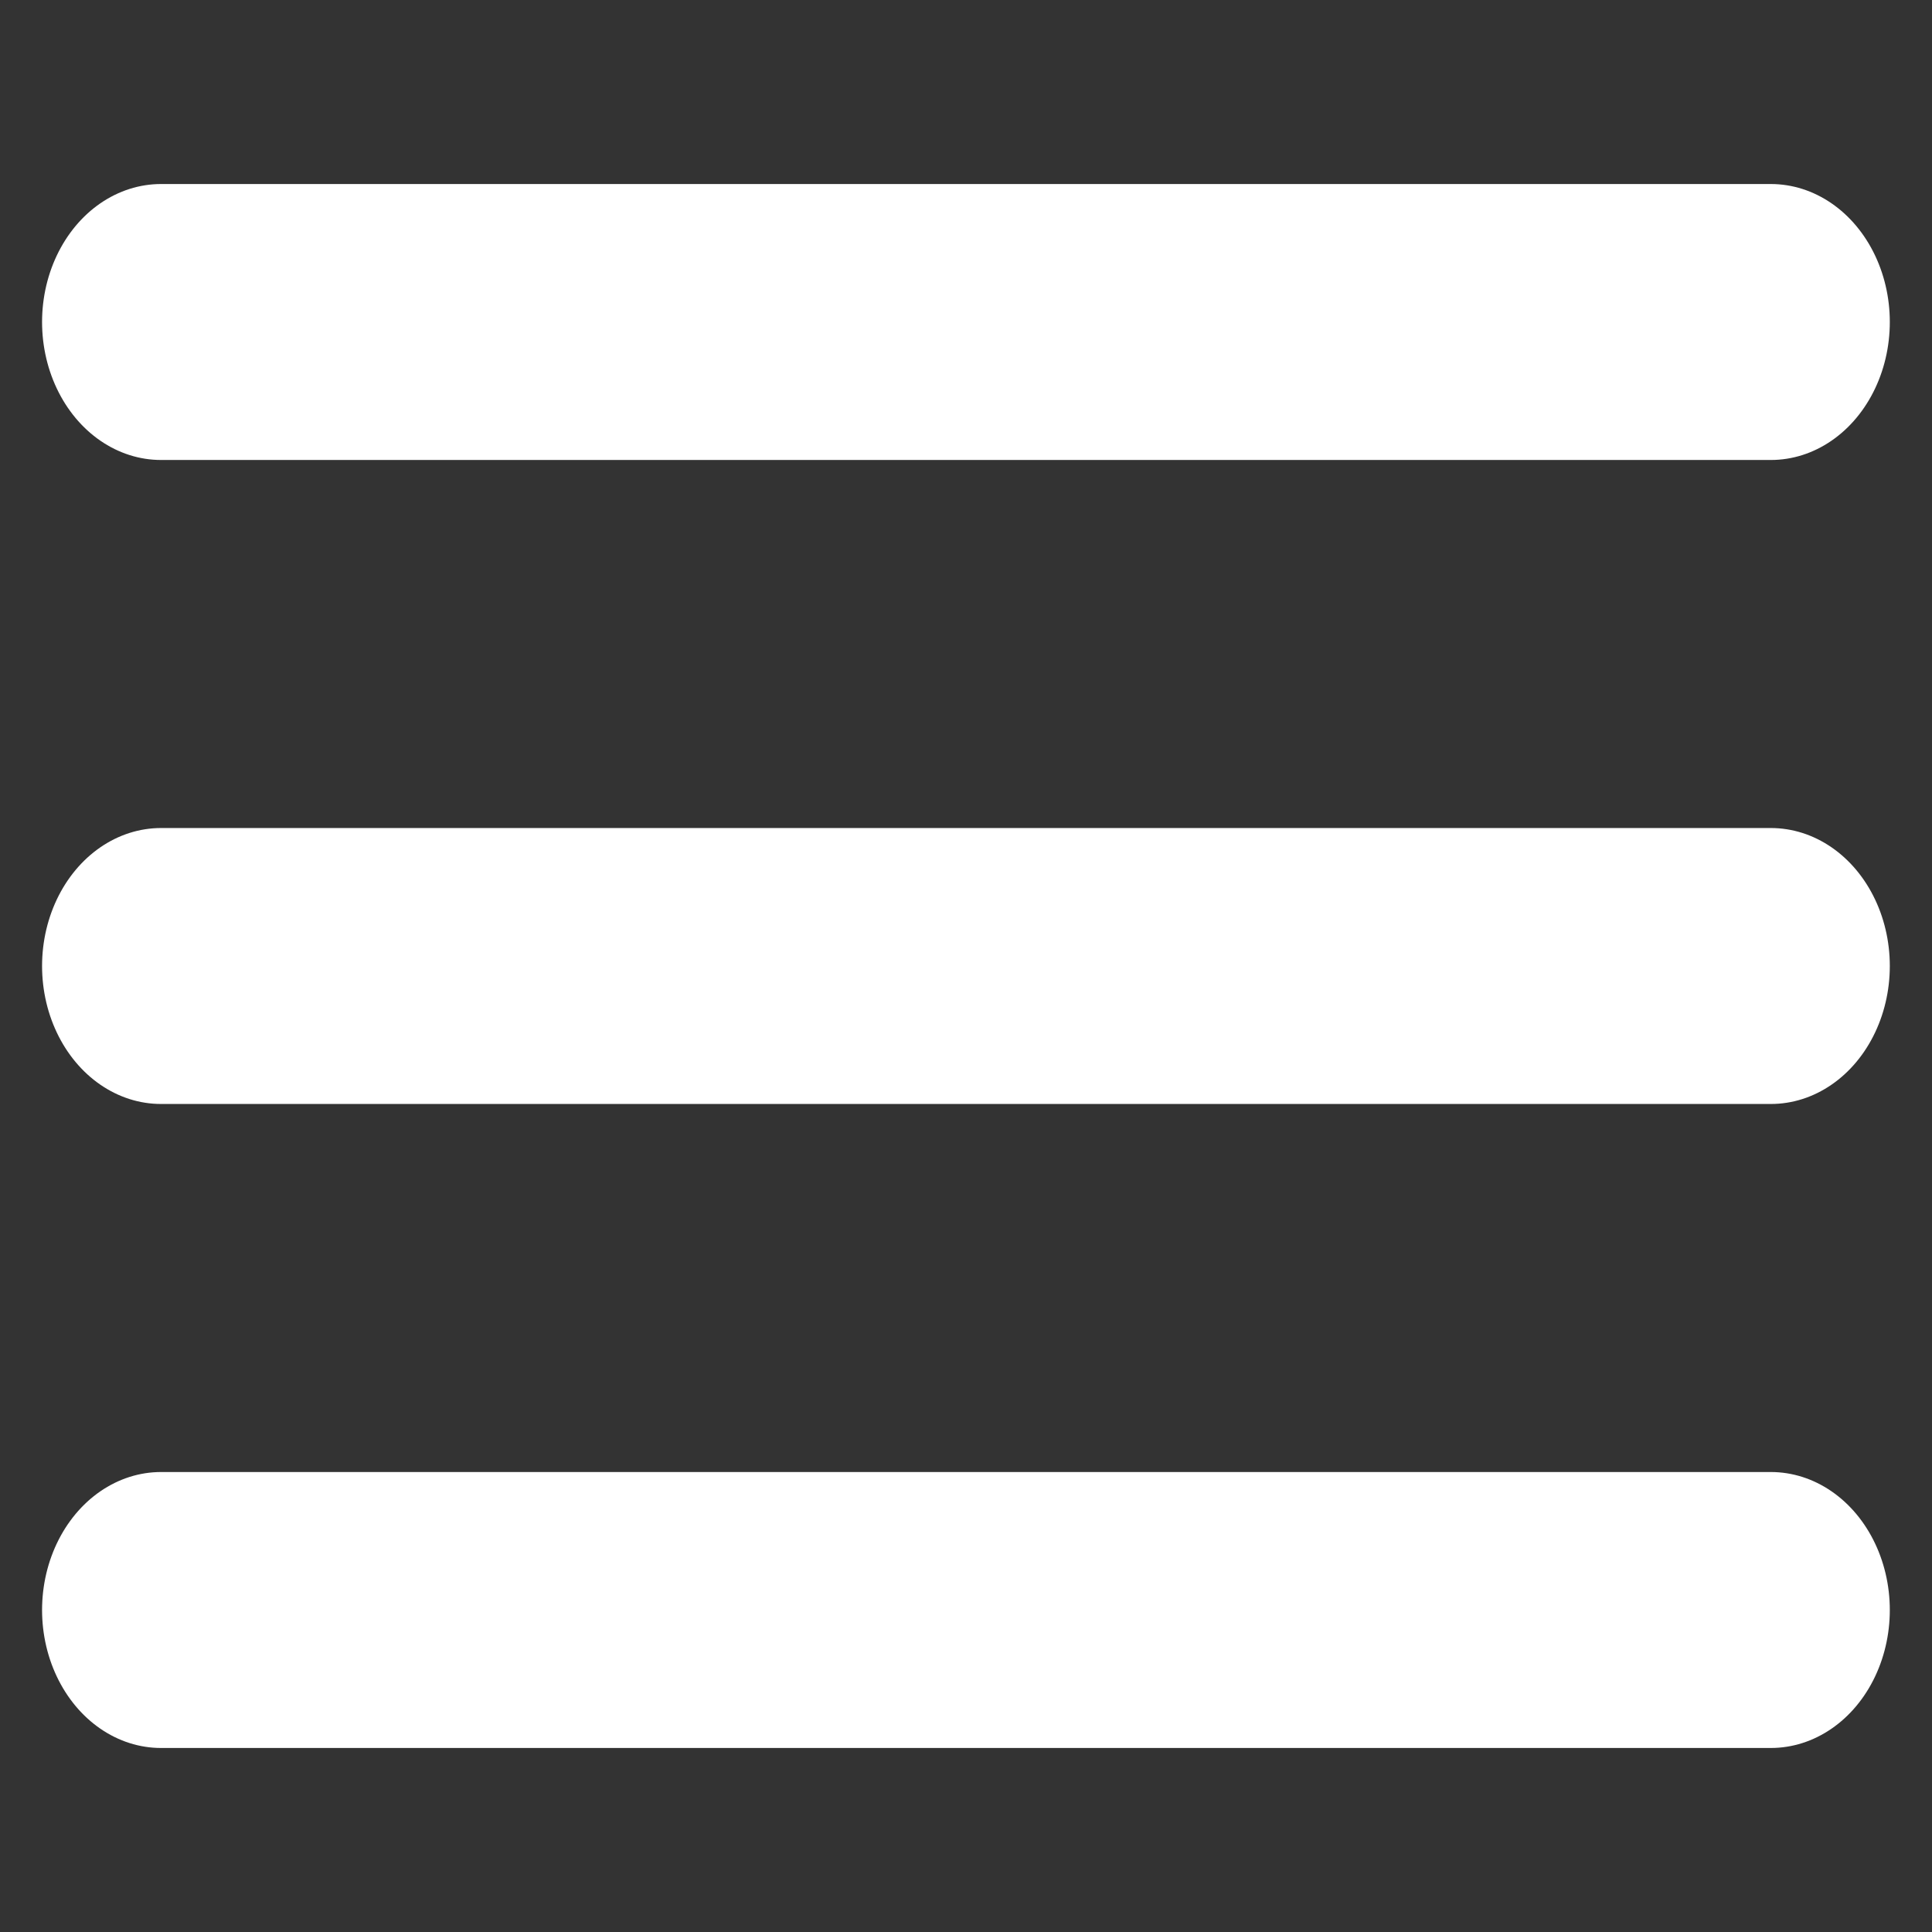 <?xml version="1.0" encoding="UTF-8" standalone="no"?>
<!DOCTYPE svg PUBLIC "-//W3C//DTD SVG 1.1//EN" "http://www.w3.org/Graphics/SVG/1.1/DTD/svg11.dtd">
<svg width="100%" height="100%" viewBox="0 0 60 60" version="1.1" xmlns="http://www.w3.org/2000/svg" xmlns:xlink="http://www.w3.org/1999/xlink" xml:space="preserve" xmlns:serif="http://www.serif.com/" style="fill-rule:evenodd;clip-rule:evenodd;stroke-linecap:round;stroke-linejoin:round;stroke-miterlimit:1.5;">
    <rect x="0" y="0" width="60" height="60" fill="#333333" stroke="none"/>
    <g transform="matrix(0.862,0,0,1,4.138,9)">
        <path d="M1,1L59,1" style="fill:none;stroke:white;stroke-width:8.57px;"/>
    </g>
    <g transform="matrix(0.862,0,0,1,4.138,49)">
        <path d="M1,1L59,1" style="fill:none;stroke:white;stroke-width:8.57px;"/>
    </g>
    <g transform="matrix(0.862,0,0,1,4.138,29)">
        <path d="M1,1L59,1" style="fill:none;stroke:white;stroke-width:8.57px;"/>
    </g>
</svg>
